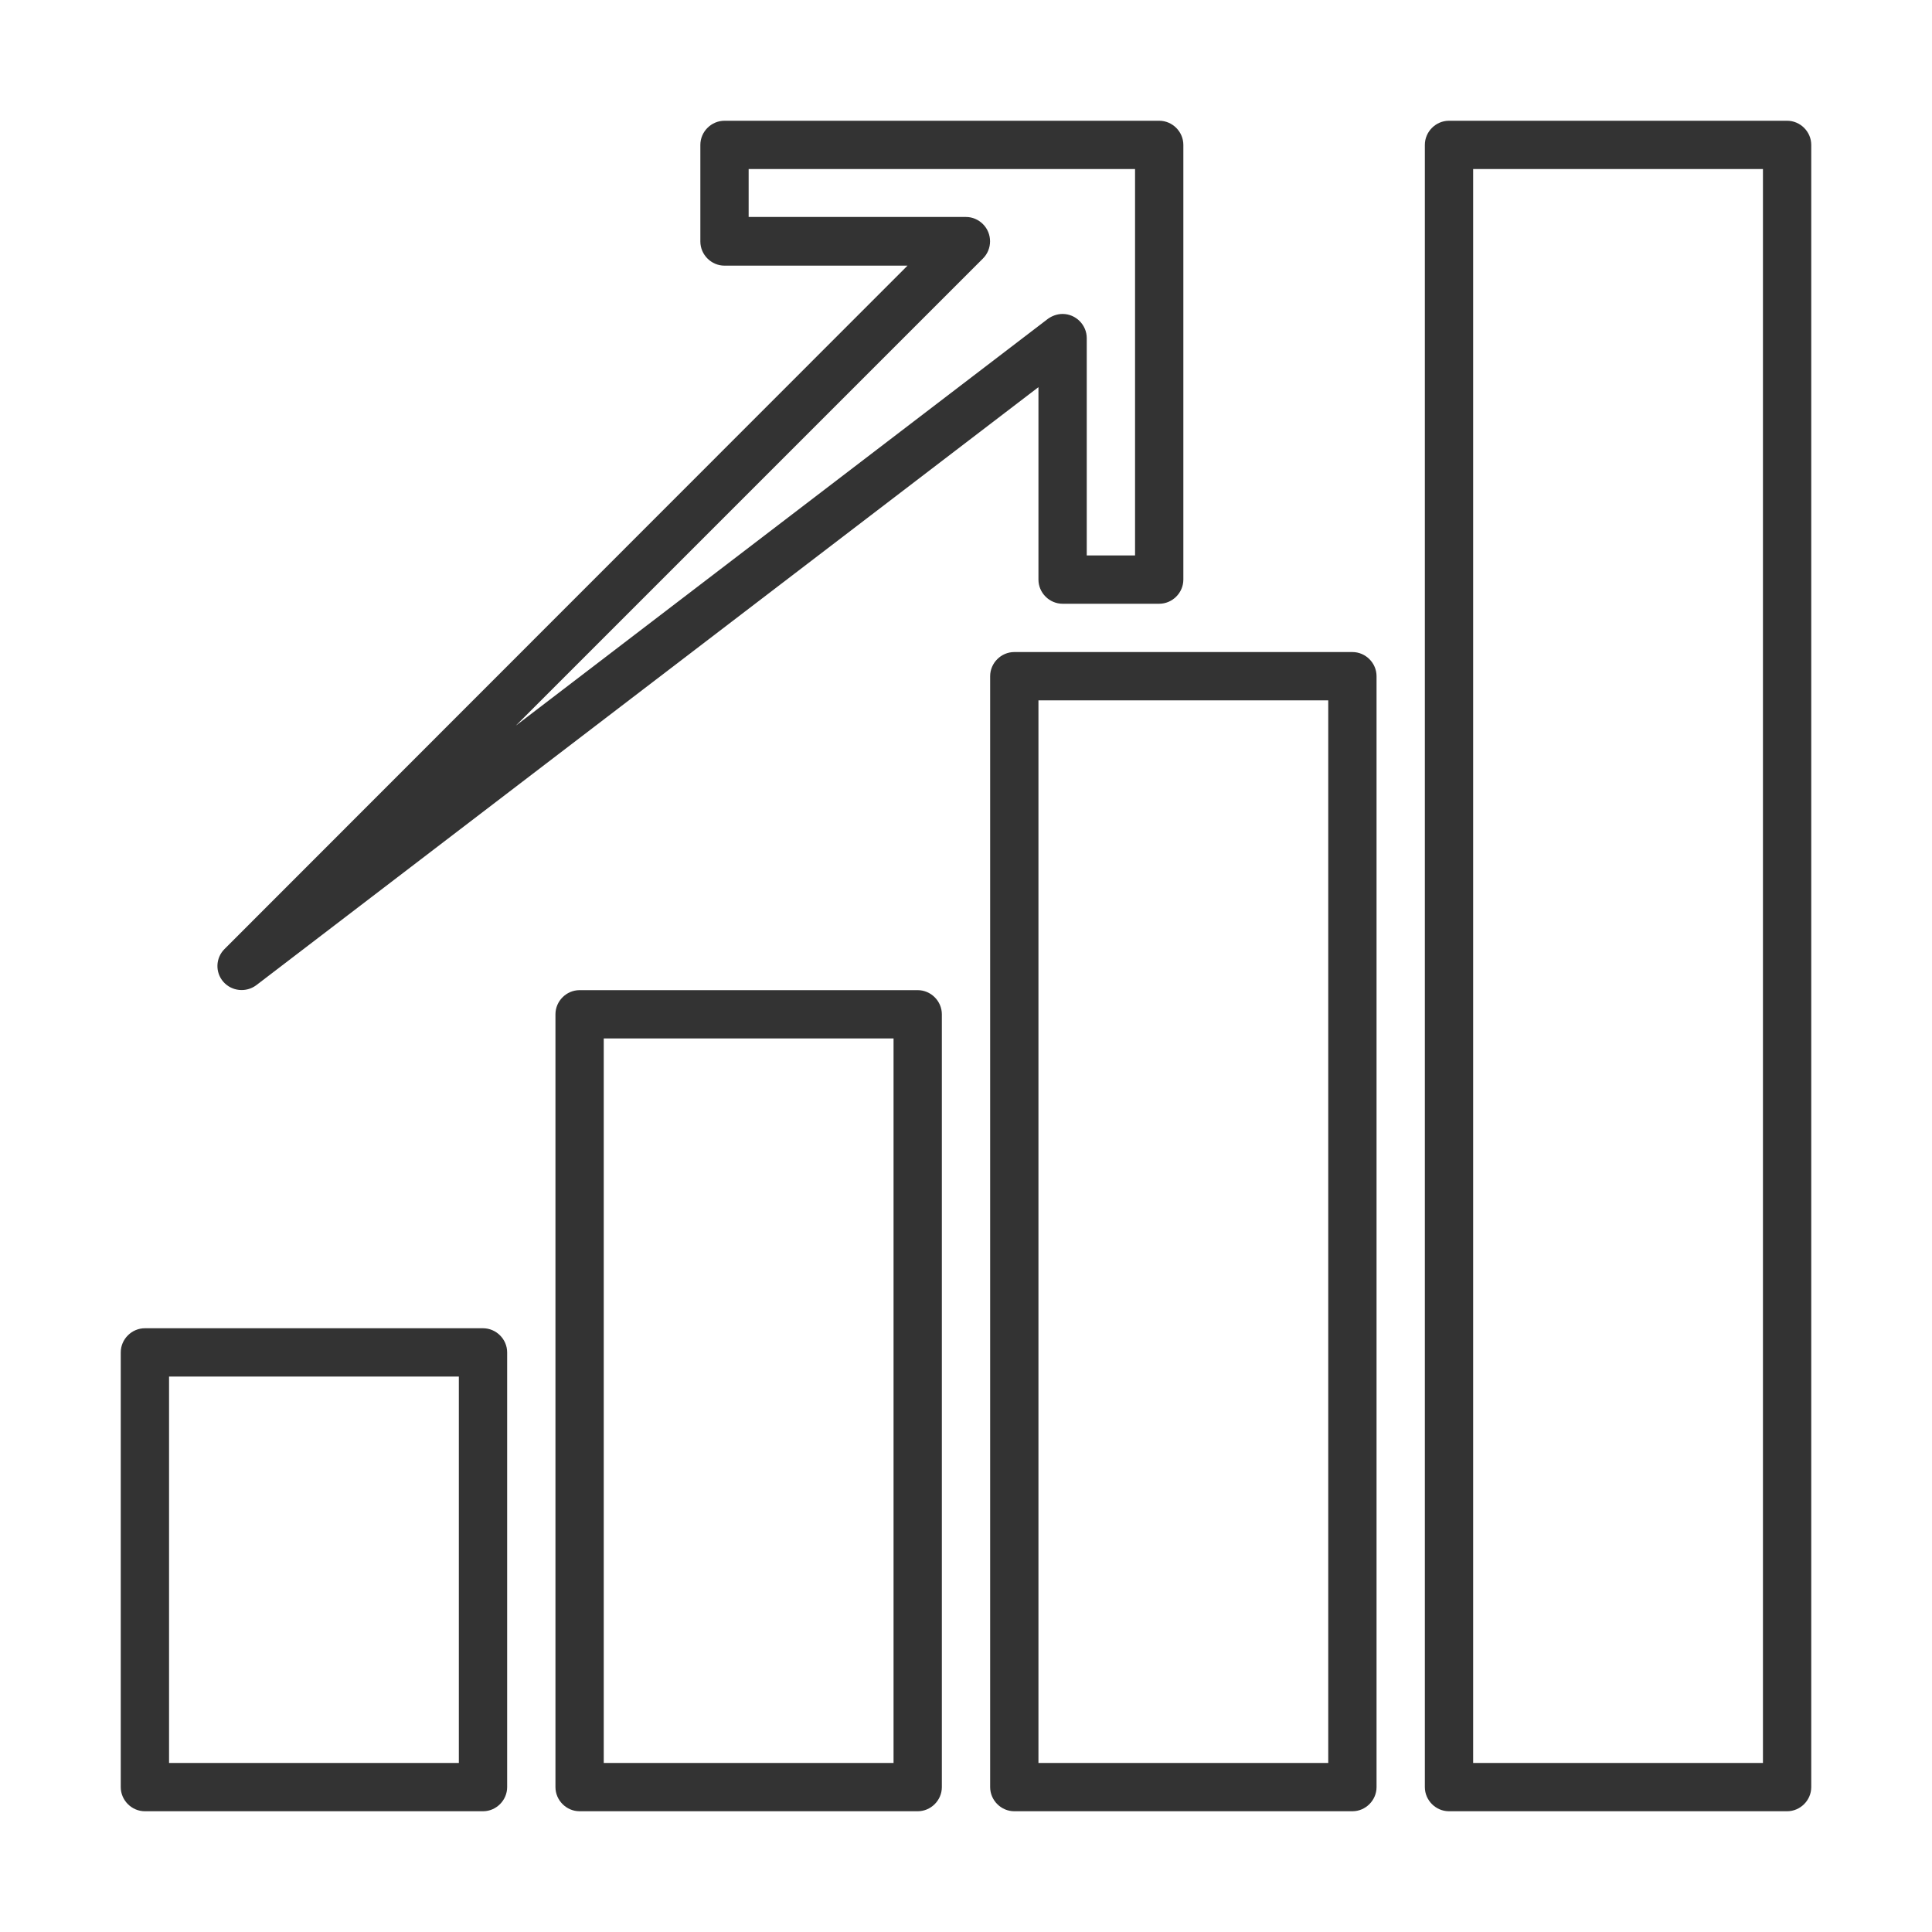 <?xml version="1.0" encoding="utf-8"?>
<!-- Generator: Adobe Illustrator 25.2.0, SVG Export Plug-In . SVG Version: 6.00 Build 0)  -->
<svg version="1.1" id="Layer_1" xmlns="http://www.w3.org/2000/svg" xmlns:xlink="http://www.w3.org/1999/xlink" x="0px" y="0px"
	 viewBox="0 0 512 512" style="enable-background:new 0 0 512 512;" xml:space="preserve">
<style type="text/css">
	.st0{fill:#333333;}
</style>
<path class="st0" d="M38.4,480H128c3.5,0,6.4-2.9,6.4-6.4c0,0,0,0,0,0V358.4c0-3.5-2.9-6.4-6.4-6.4c0,0,0,0,0,0H38.4
	c-3.5,0-6.4,2.9-6.4,6.4c0,0,0,0,0,0v115.2C32,477.1,34.9,480,38.4,480C38.4,480,38.4,480,38.4,480z M44.8,364.8h76.8v102.4H44.8
	V364.8z"/>
<path class="st0" d="M153.6,262.4c-3.5,0-6.4,2.9-6.4,6.4c0,0,0,0,0,0v204.8c0,3.5,2.9,6.4,6.4,6.4c0,0,0,0,0,0h89.6
	c3.5,0,6.4-2.9,6.4-6.4c0,0,0,0,0,0V268.8c0-3.5-2.9-6.4-6.4-6.4c0,0,0,0,0,0H153.6z M236.8,467.2H160v-192h76.8V467.2z"/>
<path class="st0" d="M262.4,179.2v294.4c0,3.5,2.9,6.4,6.4,6.4c0,0,0,0,0,0h89.6c3.5,0,6.4-2.9,6.4-6.4c0,0,0,0,0,0V179.2
	c0-3.5-2.9-6.4-6.4-6.4c0,0,0,0,0,0h-89.6C265.3,172.8,262.4,175.7,262.4,179.2C262.4,179.2,262.4,179.2,262.4,179.2z M352,467.2
	h-76.8V185.6H352V467.2z"/>
<path class="st0" d="M473.6,32H384c-3.5,0-6.4,2.9-6.4,6.4c0,0,0,0,0,0v435.2c0,3.5,2.9,6.4,6.4,6.4c0,0,0,0,0,0h89.6
	c3.5,0,6.4-2.9,6.4-6.4c0,0,0,0,0,0V38.4C480,34.9,477.1,32,473.6,32C473.6,32,473.6,32,473.6,32z M467.2,467.2h-76.8V44.8h76.8
	V467.2z"/>
<path class="st0" d="M59.2,260.2c2.2,2.5,6,2.9,8.7,0.9l207.3-158.5v51c0,3.5,2.9,6.4,6.4,6.4c0,0,0,0,0,0h25.6
	c3.5,0,6.4-2.9,6.4-6.4c0,0,0,0,0,0V38.4c0-3.5-2.9-6.4-6.4-6.4c0,0,0,0,0,0H192c-3.5,0-6.4,2.9-6.4,6.4c0,0,0,0,0,0V64
	c0,3.5,2.9,6.4,6.4,6.4c0,0,0,0,0,0h48.5L59.5,251.5C57.1,253.9,57,257.7,59.2,260.2z M260.5,68.5c2.5-2.5,2.5-6.6,0-9.1
	c-1.2-1.2-2.8-1.9-4.5-1.9h-57.6V44.8h102.4v102.4H288V89.6c0-3.5-2.9-6.4-6.4-6.4c-1.4,0-2.8,0.5-3.9,1.3l-141,107.8L260.5,68.5z"
	/>
</svg>
